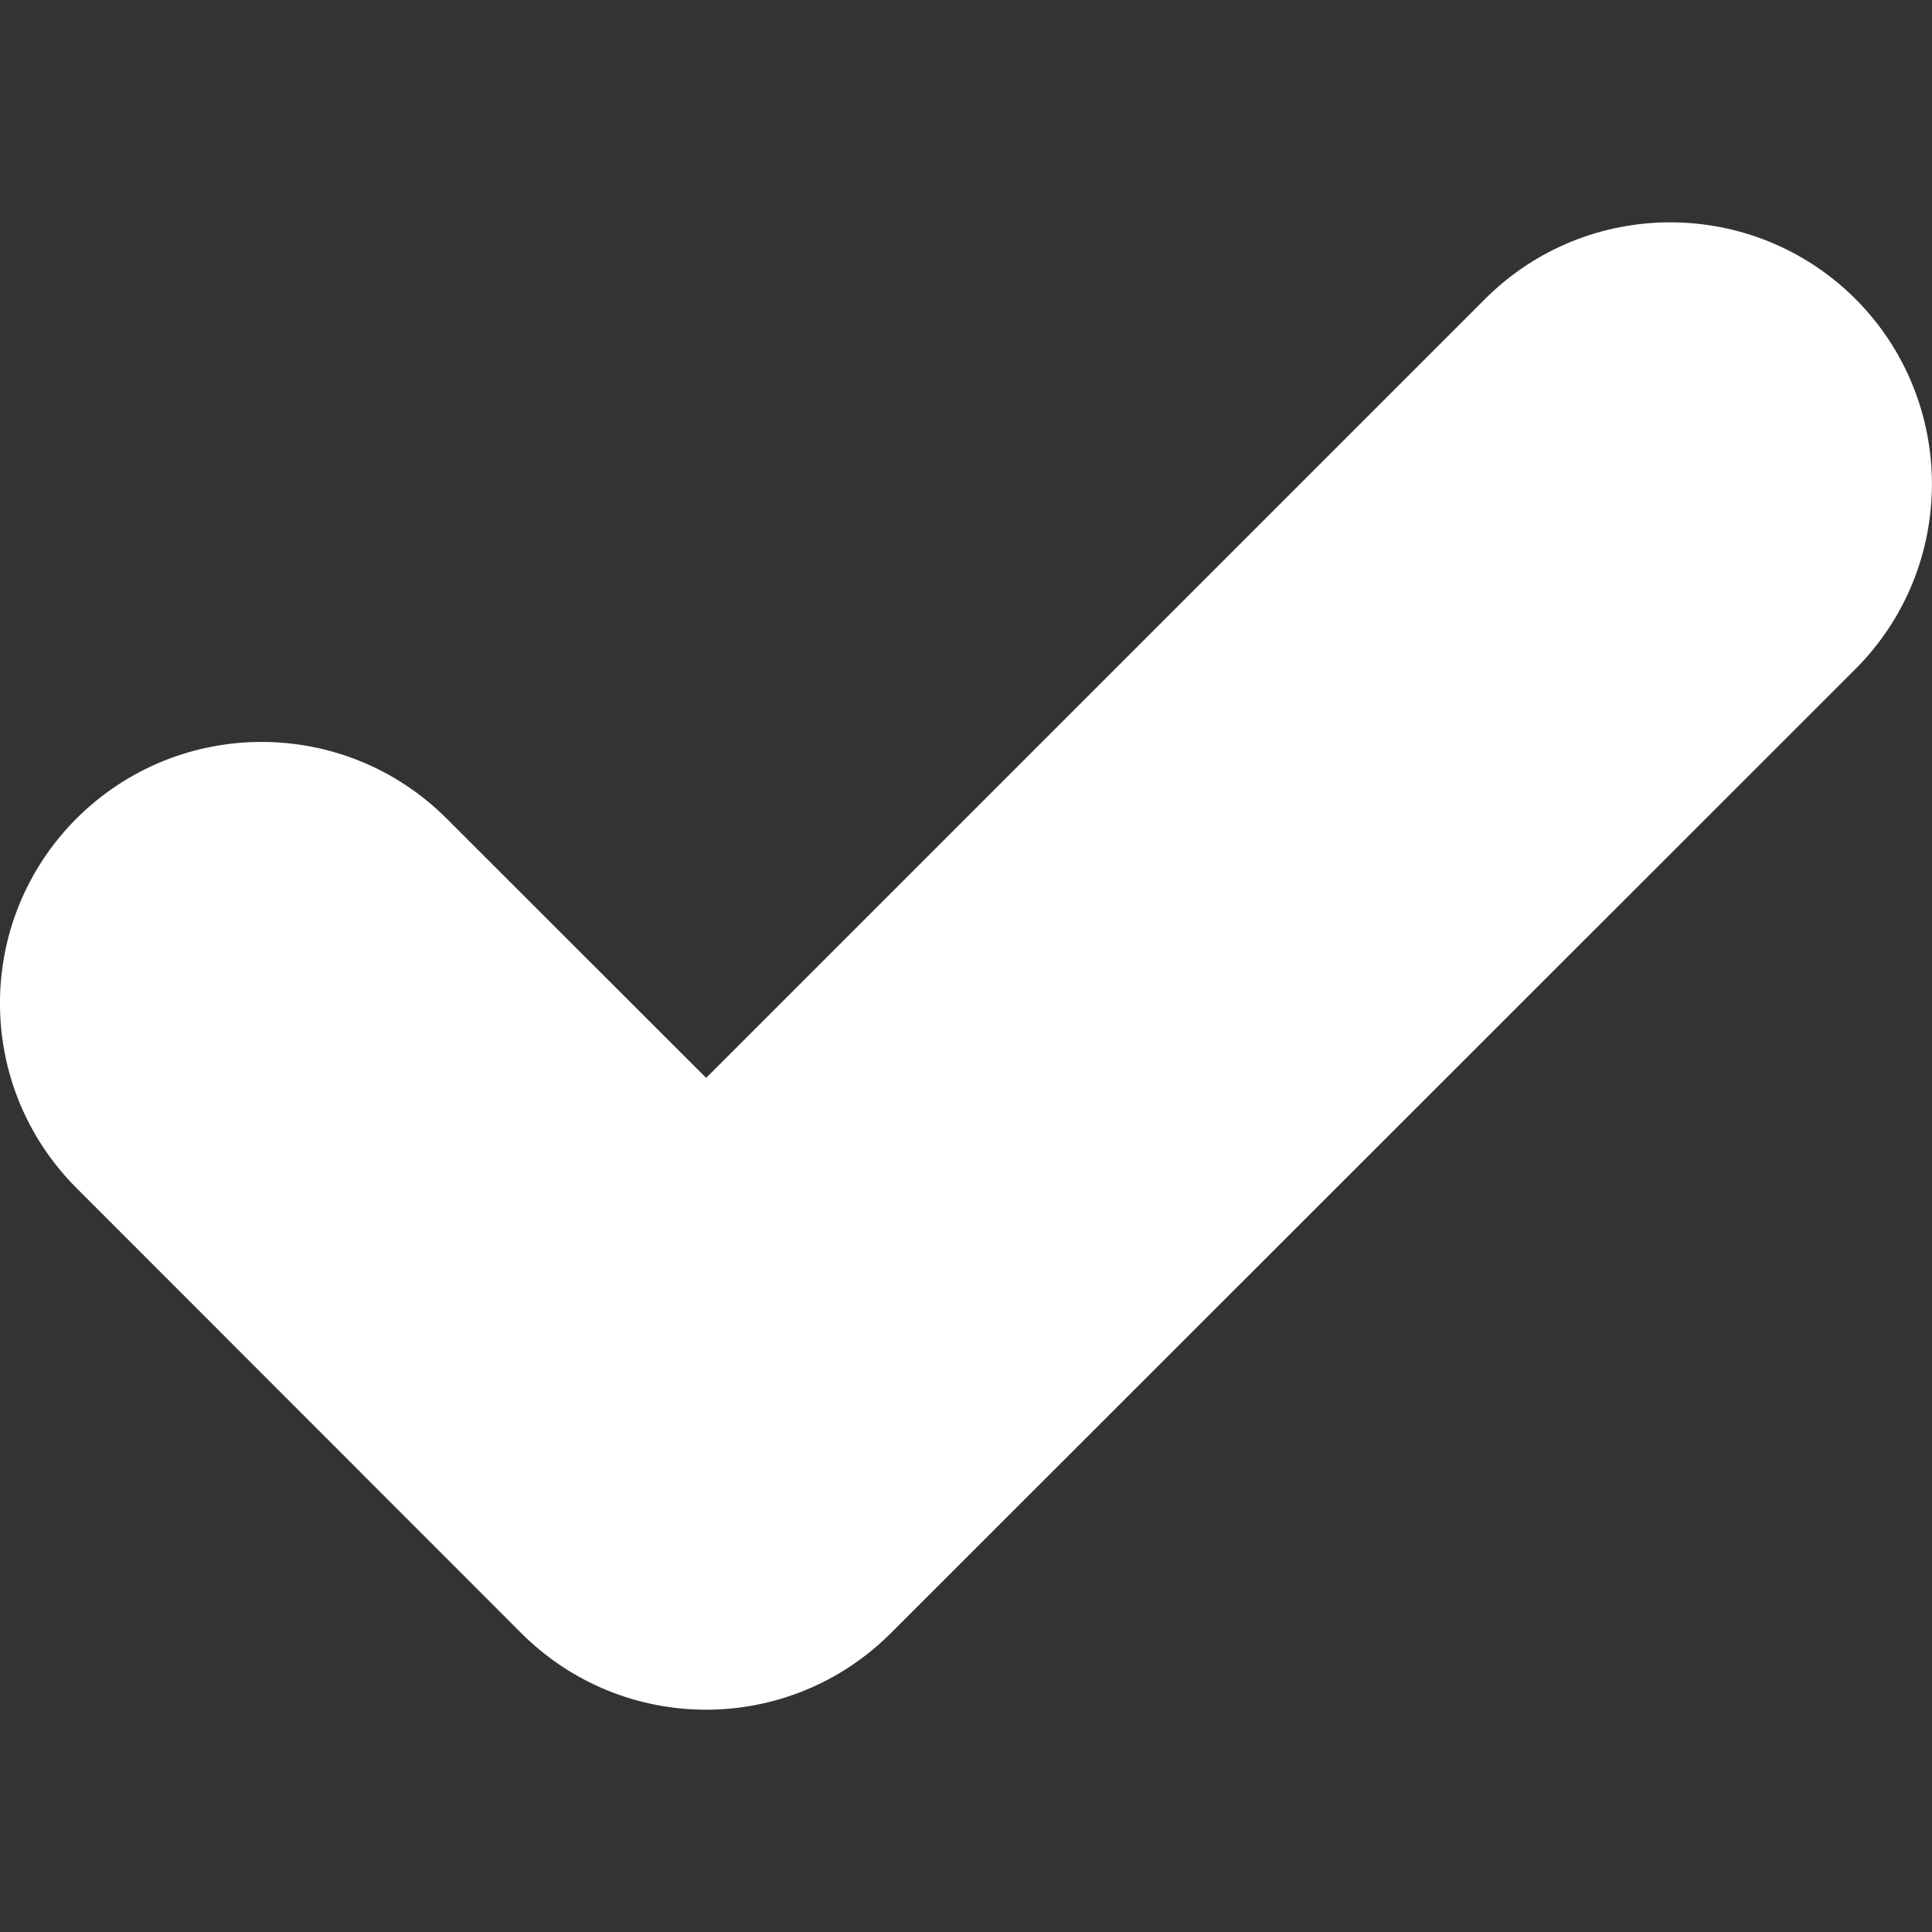 <svg width="12" height="12" viewBox="0 0 12 12" fill="none" xmlns="http://www.w3.org/2000/svg">
  <rect x="0" y="0" width="12" height="12" fill="#333333" stroke="none"/>
  <g clip-path="url(#clip0_524_3403)">
    <path d="M11.523 1.855C10.887 1.223 9.861 1.223 9.226 1.855L4.386 6.695L2.773 5.083C2.138 4.45 1.112 4.45 0.476 5.083C-0.159 5.718 -0.159 6.745 0.476 7.38L3.237 10.143C3.872 10.778 4.899 10.778 5.534 10.143L11.525 4.155C12.158 3.52 12.158 2.491 11.523 1.855Z" fill="white"/>
  </g>
  <defs>
    <clipPath id="clip0_524_3403">
      <rect width="12" height="12" fill="white"/>
    </clipPath>
  </defs>
</svg>
